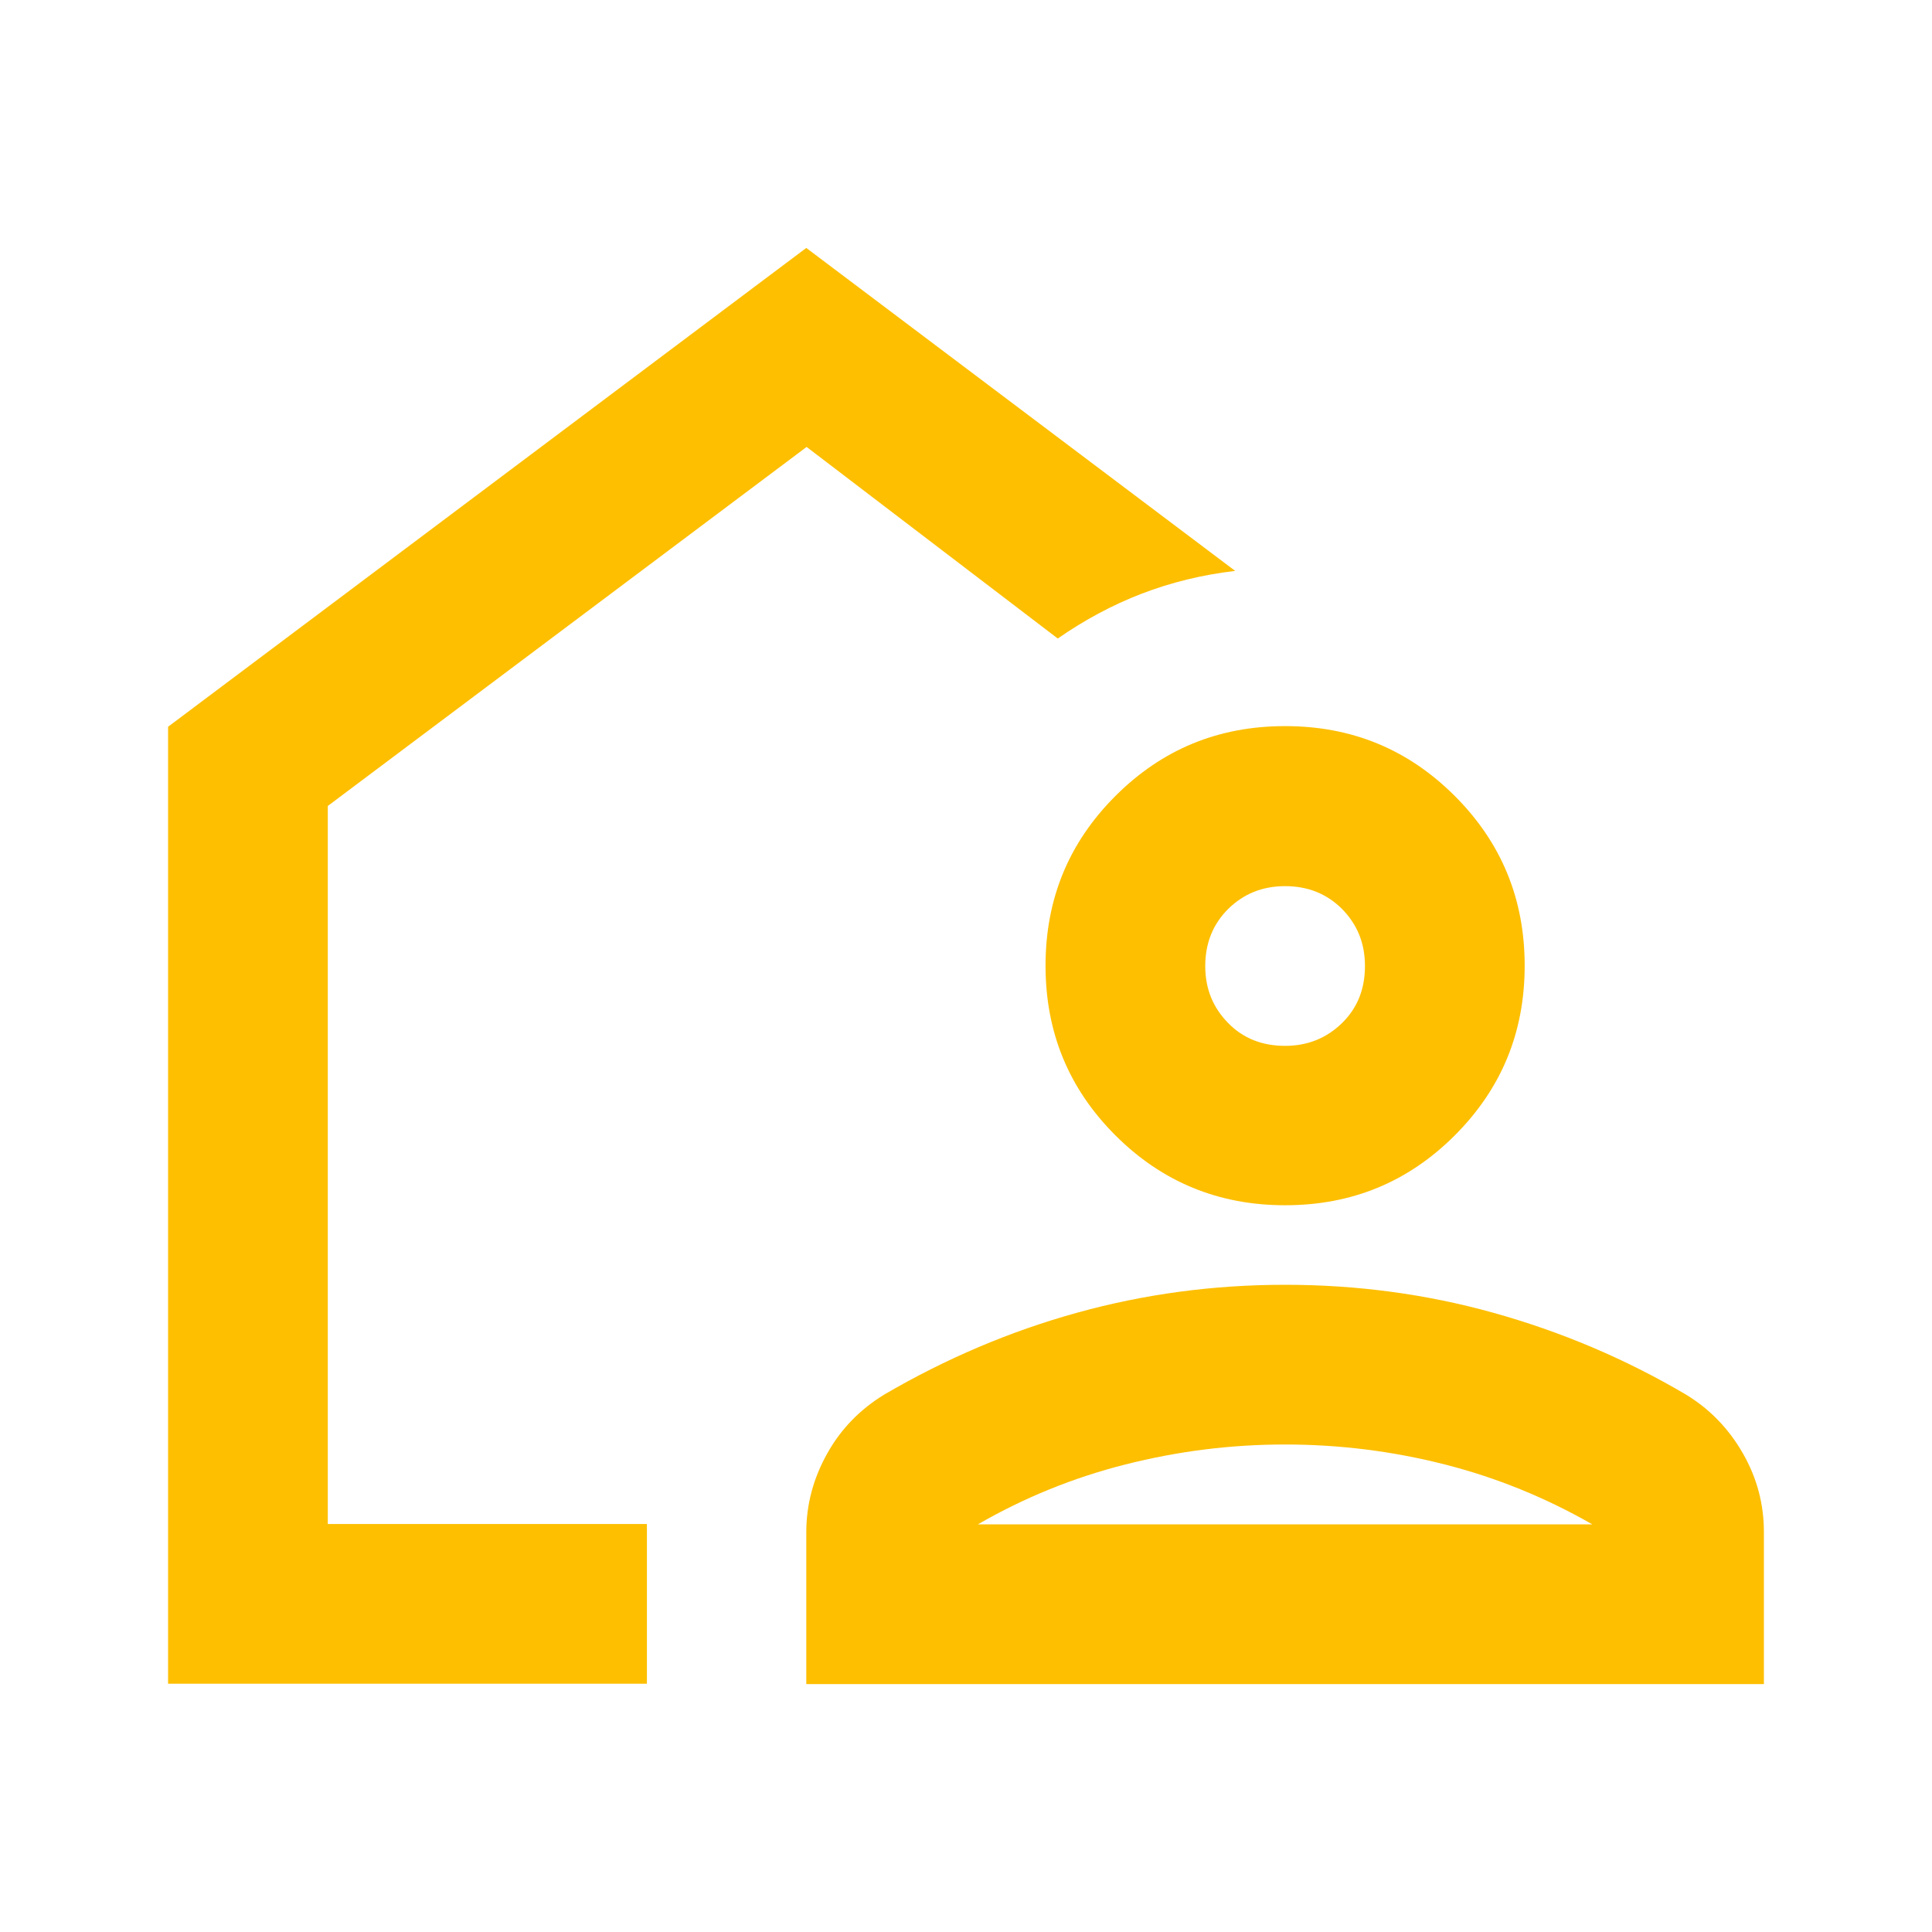 <?xml version="1.0" encoding="UTF-8"?>
<svg xmlns="http://www.w3.org/2000/svg" baseProfile="tiny" version="1.2" viewBox="0 0 60 60">
  <!-- Generator: Adobe Illustrator 28.6.0, SVG Export Plug-In . SVG Version: 1.2.0 Build 709)  -->
  <g>
    <g id="Capa_1">
      <path d="M5.22,52.3v-29.73L25.04,7.7l13.32,10.03c-1.03.12-2,.36-2.91.71s-1.78.82-2.6,1.39l-7.8-5.95-14.87,11.15v22.3h9.91v4.96H5.22ZM25.04,52.3v-4.71c0-.87.22-1.68.65-2.45s1.02-1.37,1.77-1.83c1.9-1.11,3.89-1.96,5.98-2.54,2.09-.58,4.24-.87,6.47-.87s4.39.29,6.47.87,4.08,1.42,5.98,2.54c.74.45,1.33,1.06,1.77,1.83s.65,1.58.65,2.45v4.71h-29.73ZM30.37,47.34h19.08c-1.45-.83-2.97-1.45-4.58-1.86s-3.26-.62-4.96-.62-3.34.21-4.96.62-3.14,1.03-4.58,1.86ZM39.91,37.43c-2.06,0-3.82-.72-5.27-2.17s-2.17-3.2-2.17-5.27.72-3.82,2.17-5.27,3.2-2.17,5.27-2.17,3.82.72,5.27,2.17,2.17,3.2,2.17,5.27-.72,3.82-2.17,5.27-3.2,2.17-5.27,2.17ZM39.91,32.48c.7,0,1.29-.24,1.77-.71s.71-1.06.71-1.77-.24-1.29-.71-1.77c-.47-.47-1.06-.71-1.77-.71s-1.29.24-1.77.71c-.47.47-.71,1.06-.71,1.77s.24,1.29.71,1.77,1.06.71,1.77.71Z" fill="#febf00"/>
    </g>
  </g>
</svg>